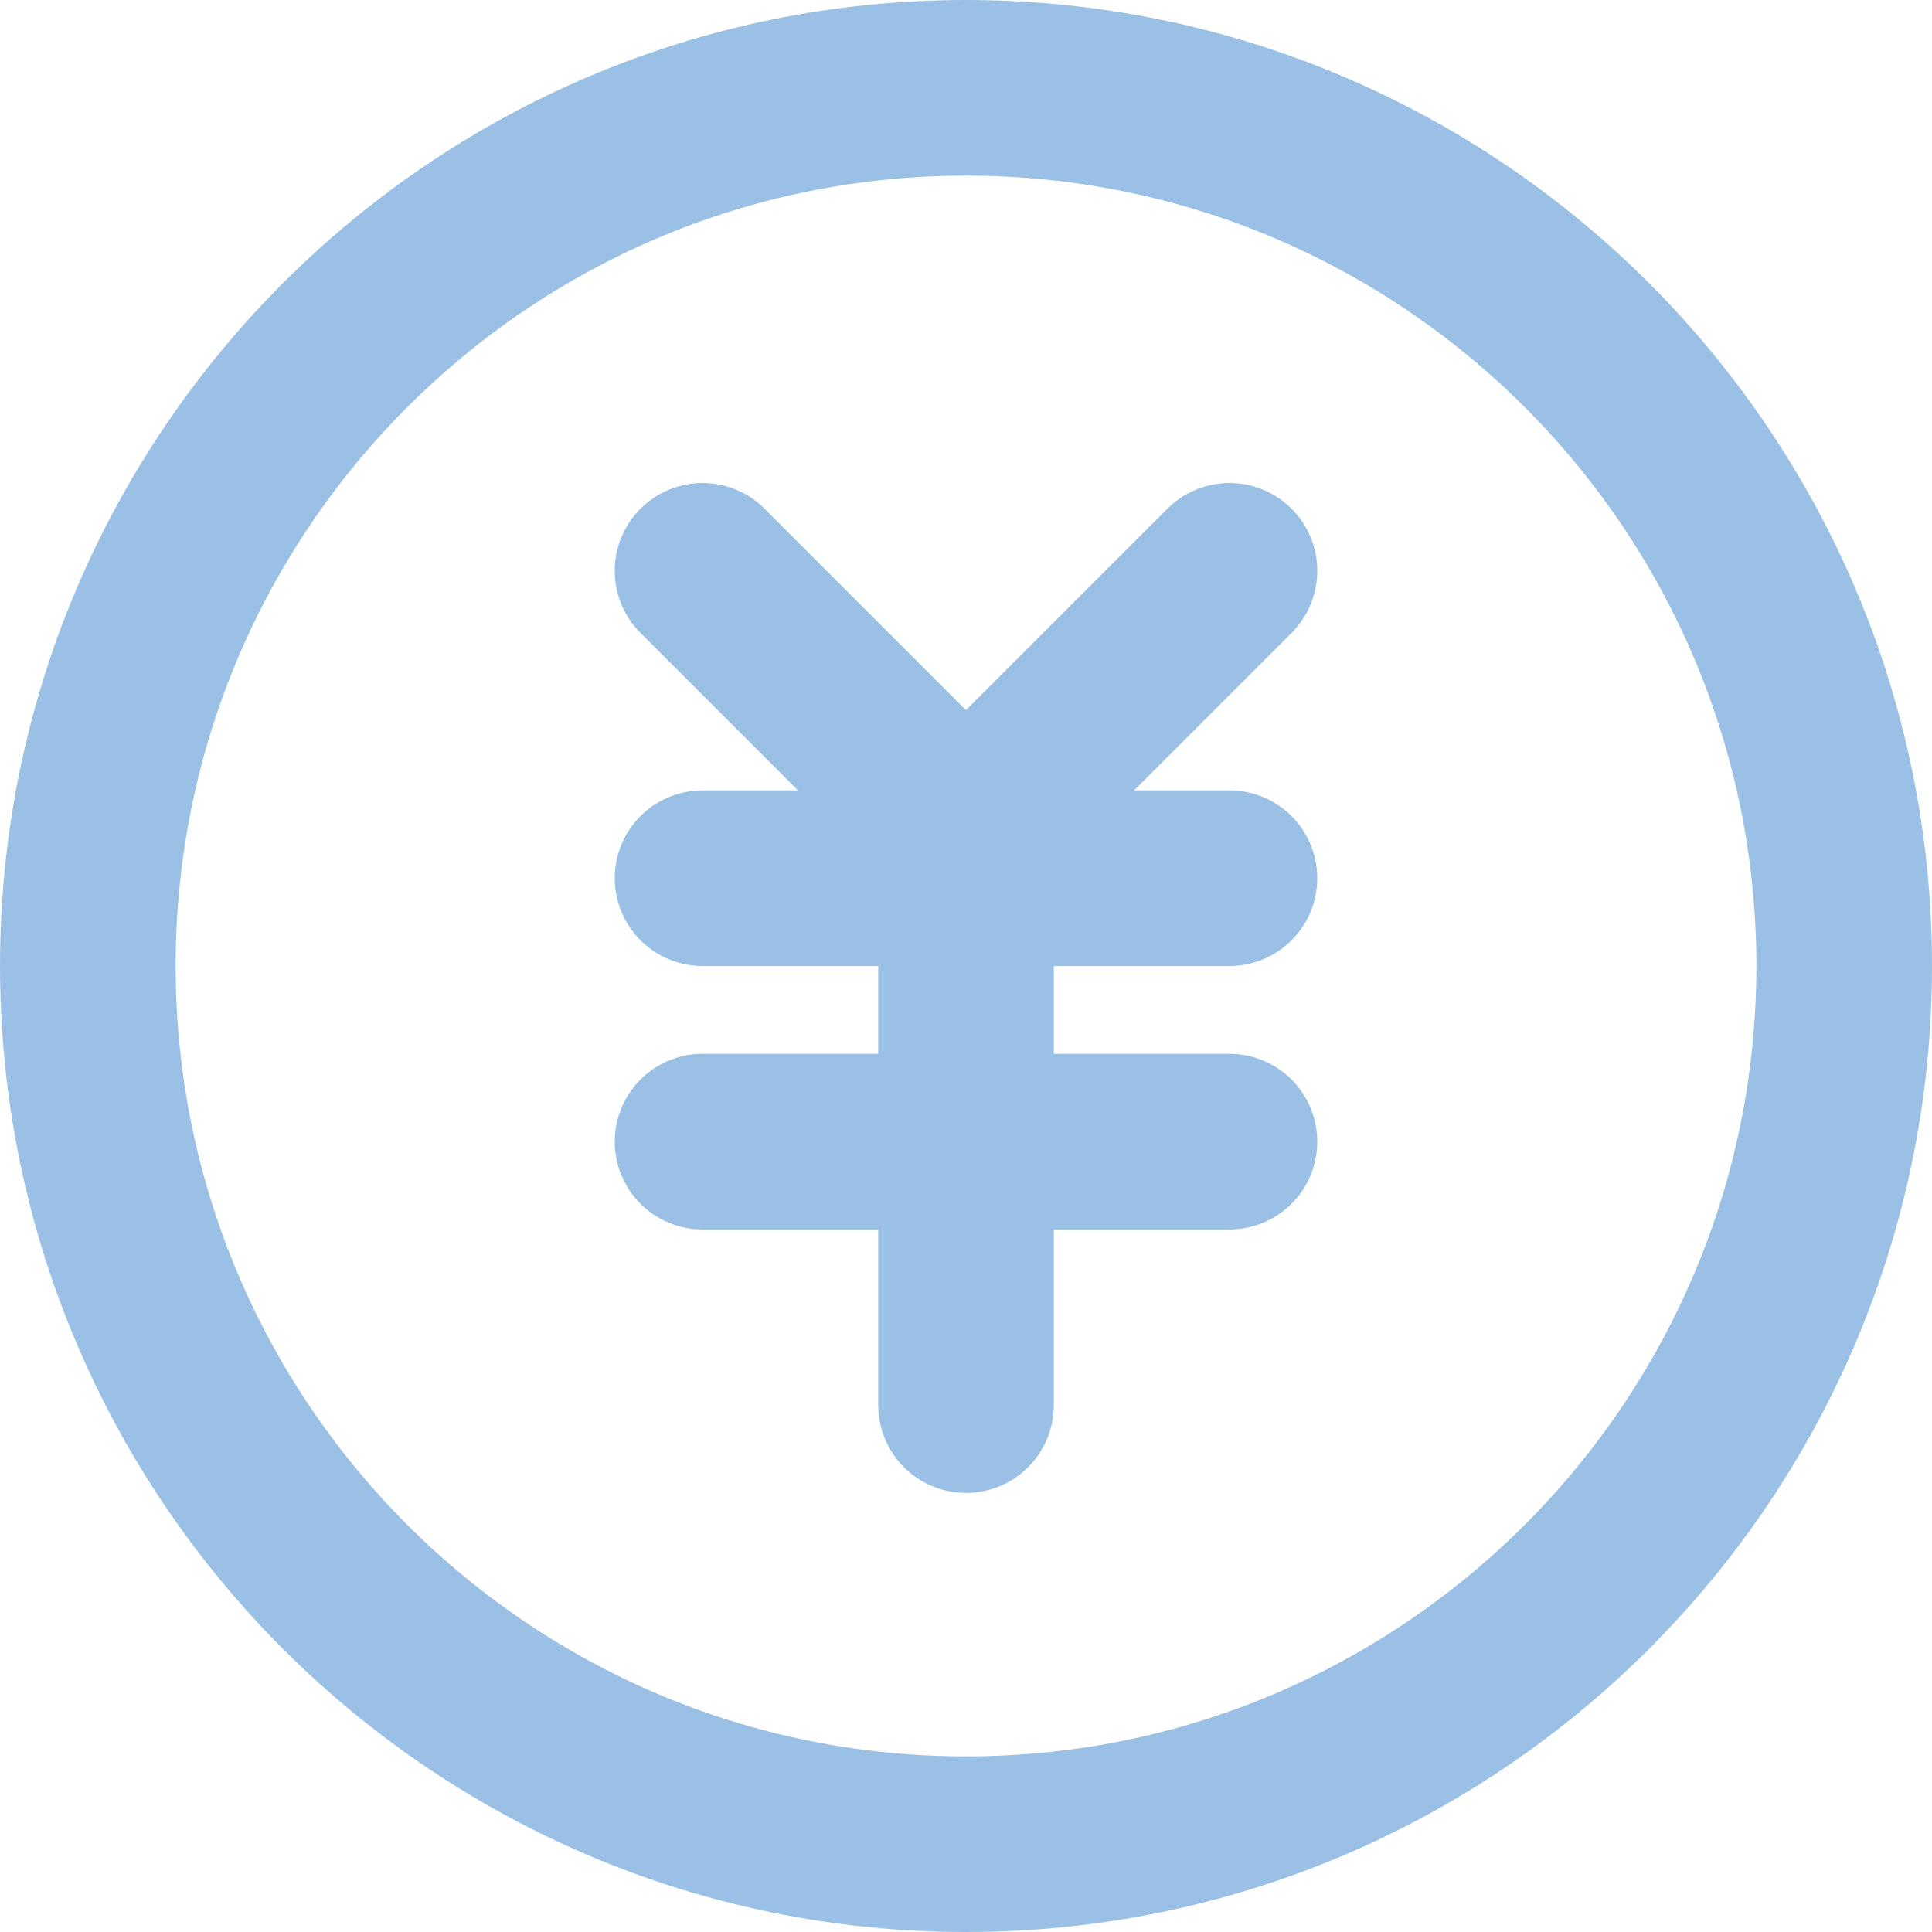 <?xml version="1.0" encoding="UTF-8"?> <svg xmlns="http://www.w3.org/2000/svg" id="_图层_2" data-name="图层 2" viewBox="0 0 22 22"><defs><style> .cls-1, .cls-2 { fill: none; stroke: #9ac1e5; stroke-linejoin: round; stroke-width: 2px; } .cls-2 { stroke-linecap: round; } </style></defs><g id="_图层_1-2" data-name="图层 1"><path class="cls-1" d="M11,21c5.52,0,10-4.48,10-10S16.52,1,11,1,1,5.48,1,11s4.48,10,10,10Z"></path><path class="cls-2" d="M8,10h6"></path><path class="cls-2" d="M8,13h6"></path><path class="cls-2" d="M11,10v6"></path><path class="cls-2" d="M14,6.5l-3,3-3-3"></path></g></svg> 